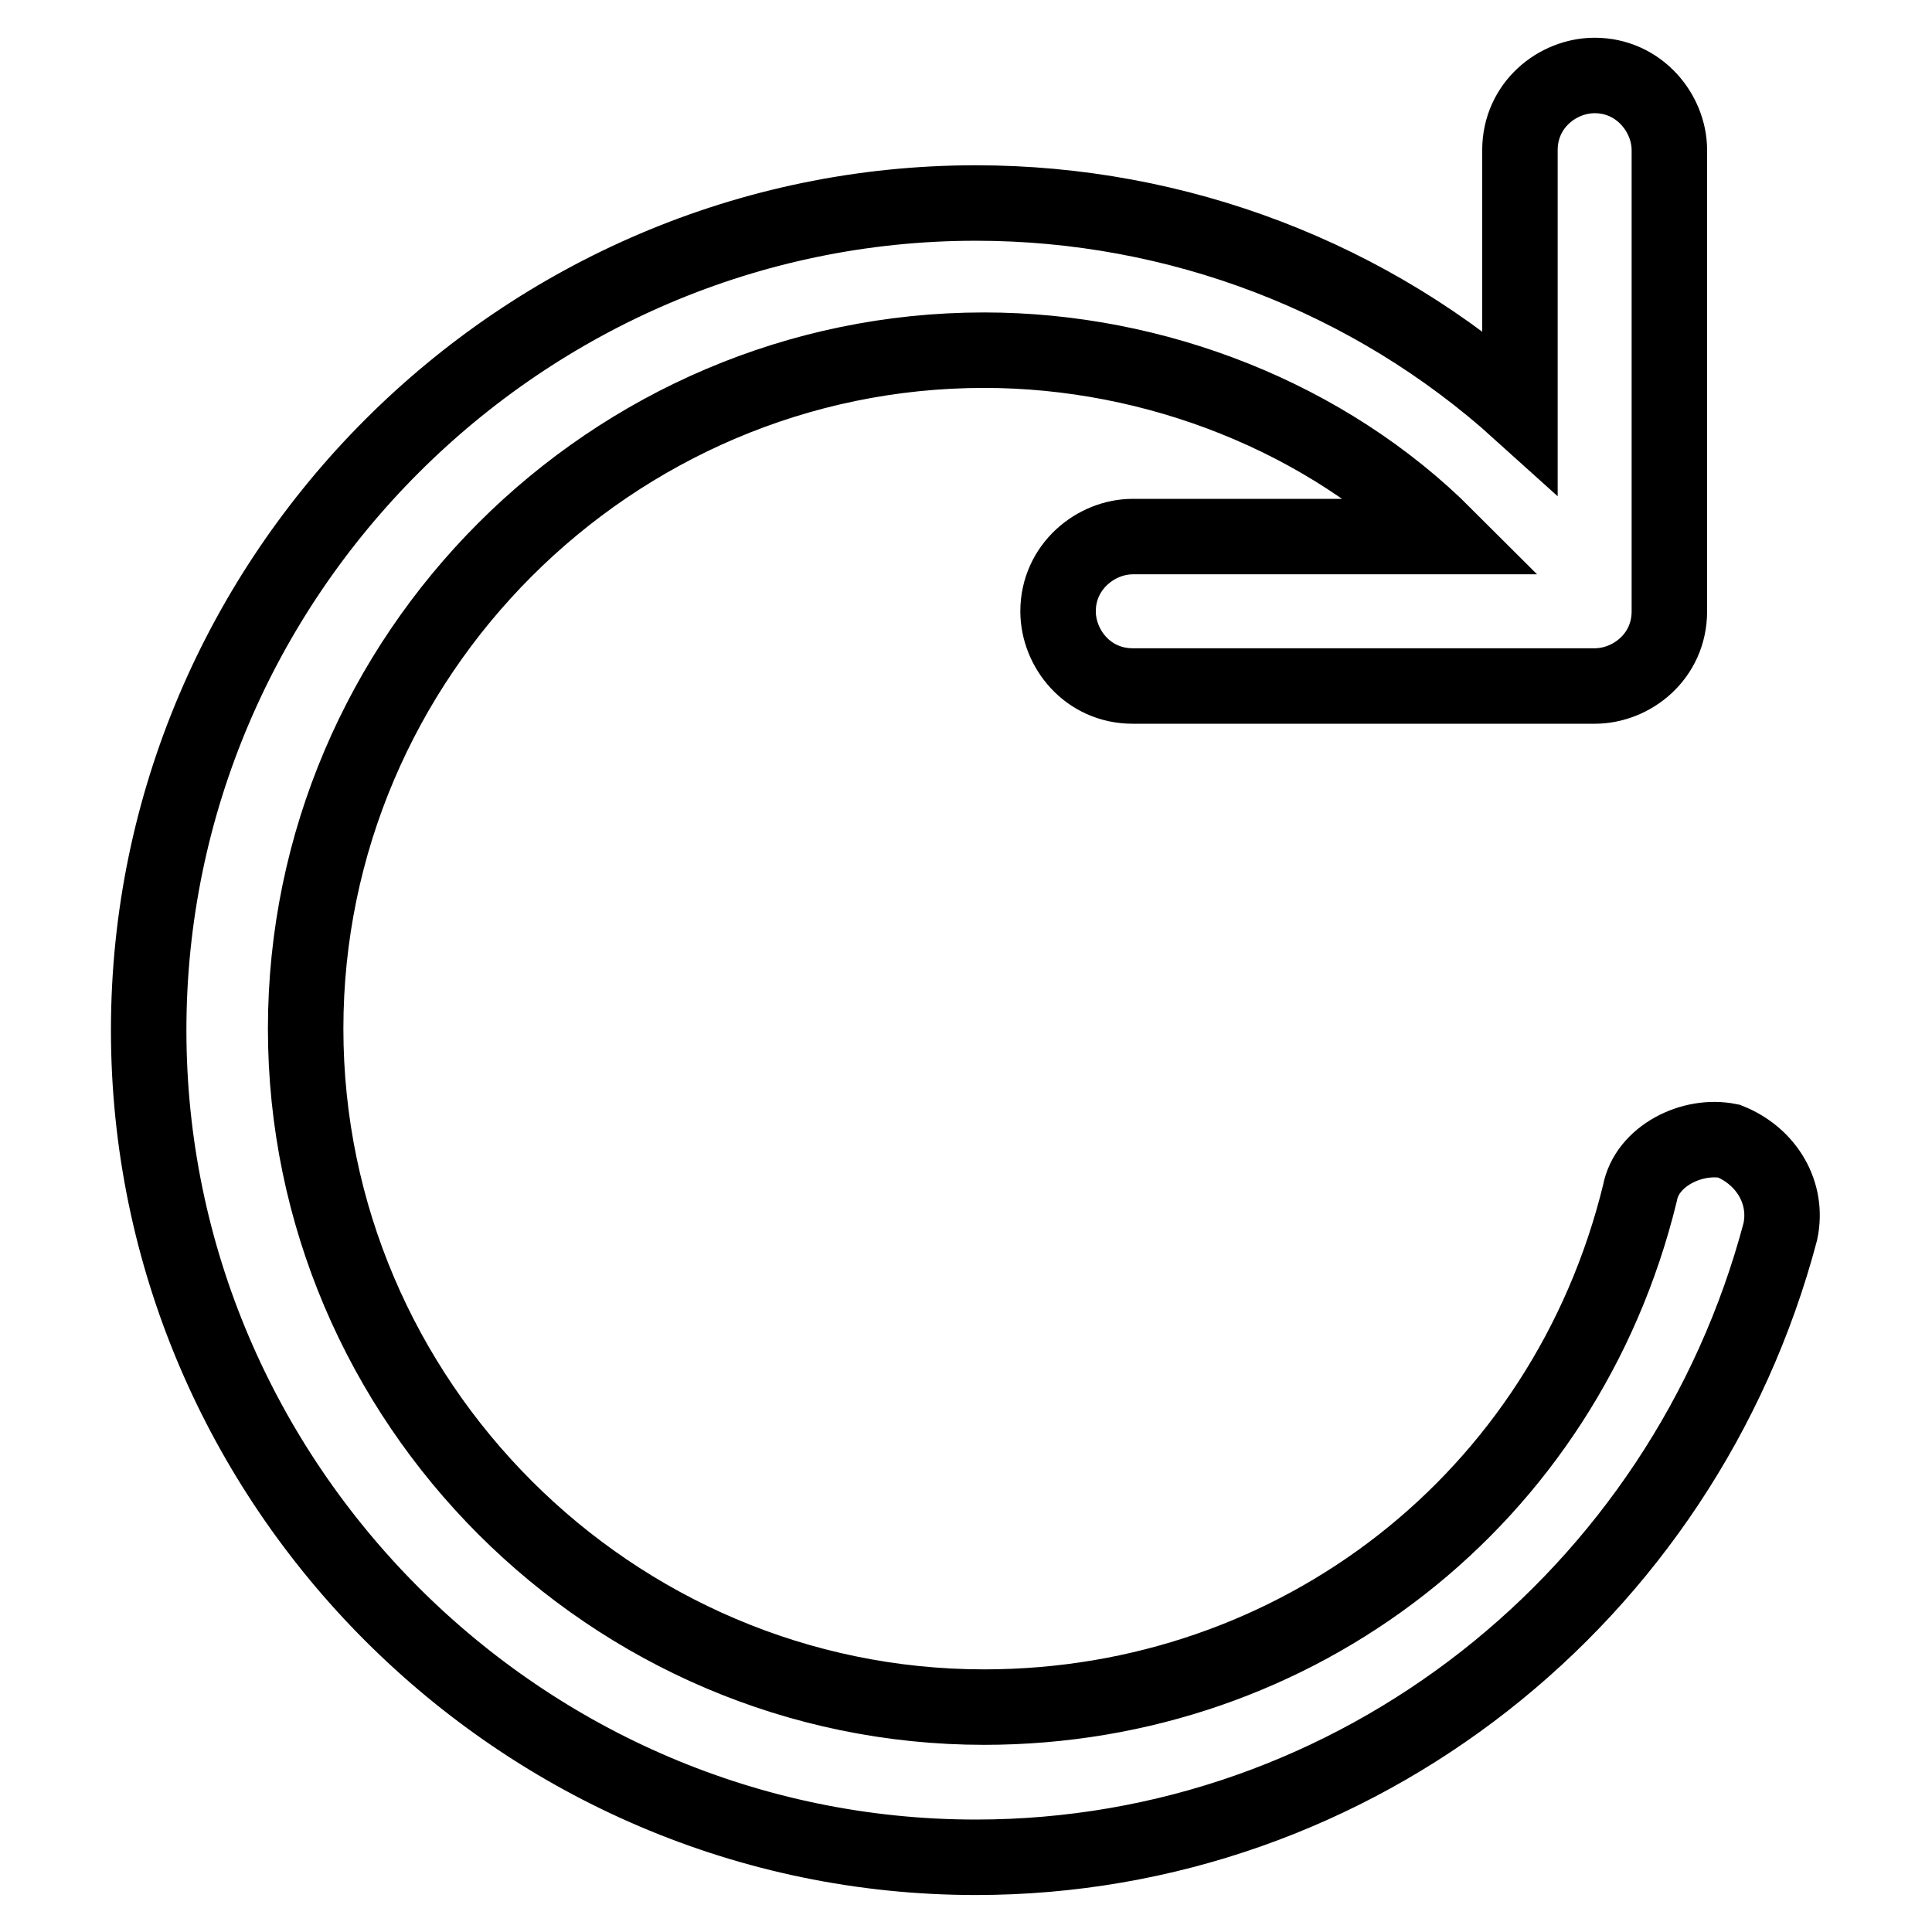 <?xml version="1.0" encoding="utf-8"?>
<!-- Svg Vector Icons : http://www.onlinewebfonts.com/icon -->
<!DOCTYPE svg PUBLIC "-//W3C//DTD SVG 1.1//EN" "http://www.w3.org/Graphics/SVG/1.1/DTD/svg11.dtd">
<svg version="1.1" xmlns="http://www.w3.org/2000/svg" xmlns:xlink="http://www.w3.org/1999/xlink" x="0px" y="0px" viewBox="0 0 256 256" enable-background="new 0 0 256 256" xml:space="preserve">
<g> <path stroke-width="10" fill-opacity="0" stroke="#000000"  d="M229.1,151.2c-4.9-1-10.9,2-11.8,6.9c-9.9,40.5-45.4,68.1-86.9,68.1c-49.4,0-89.9-40.5-89.9-89.9 c0-49.4,40.5-89.9,89.9-89.9c22.7,0,45.4,8.9,61.2,24.7h-41.5c-4.9,0-9.9,4-9.9,9.9c0,4.9,3.9,9.9,9.9,9.9h61.2 c4.9,0,9.9-3.9,9.9-9.9V19.9c0-4.9-4-9.9-9.9-9.9c-4.9,0-9.9,3.9-9.9,9.9v34.6c-19.7-17.8-45.4-27.6-72.1-27.6 c-60.2,0-109.6,49.4-109.6,109.6c0,60.2,49.4,109.6,109.6,109.6c50.4,0,93.8-34.6,106.6-82.9C237,158.1,234.1,153.2,229.1,151.2z" /></g>
</svg>